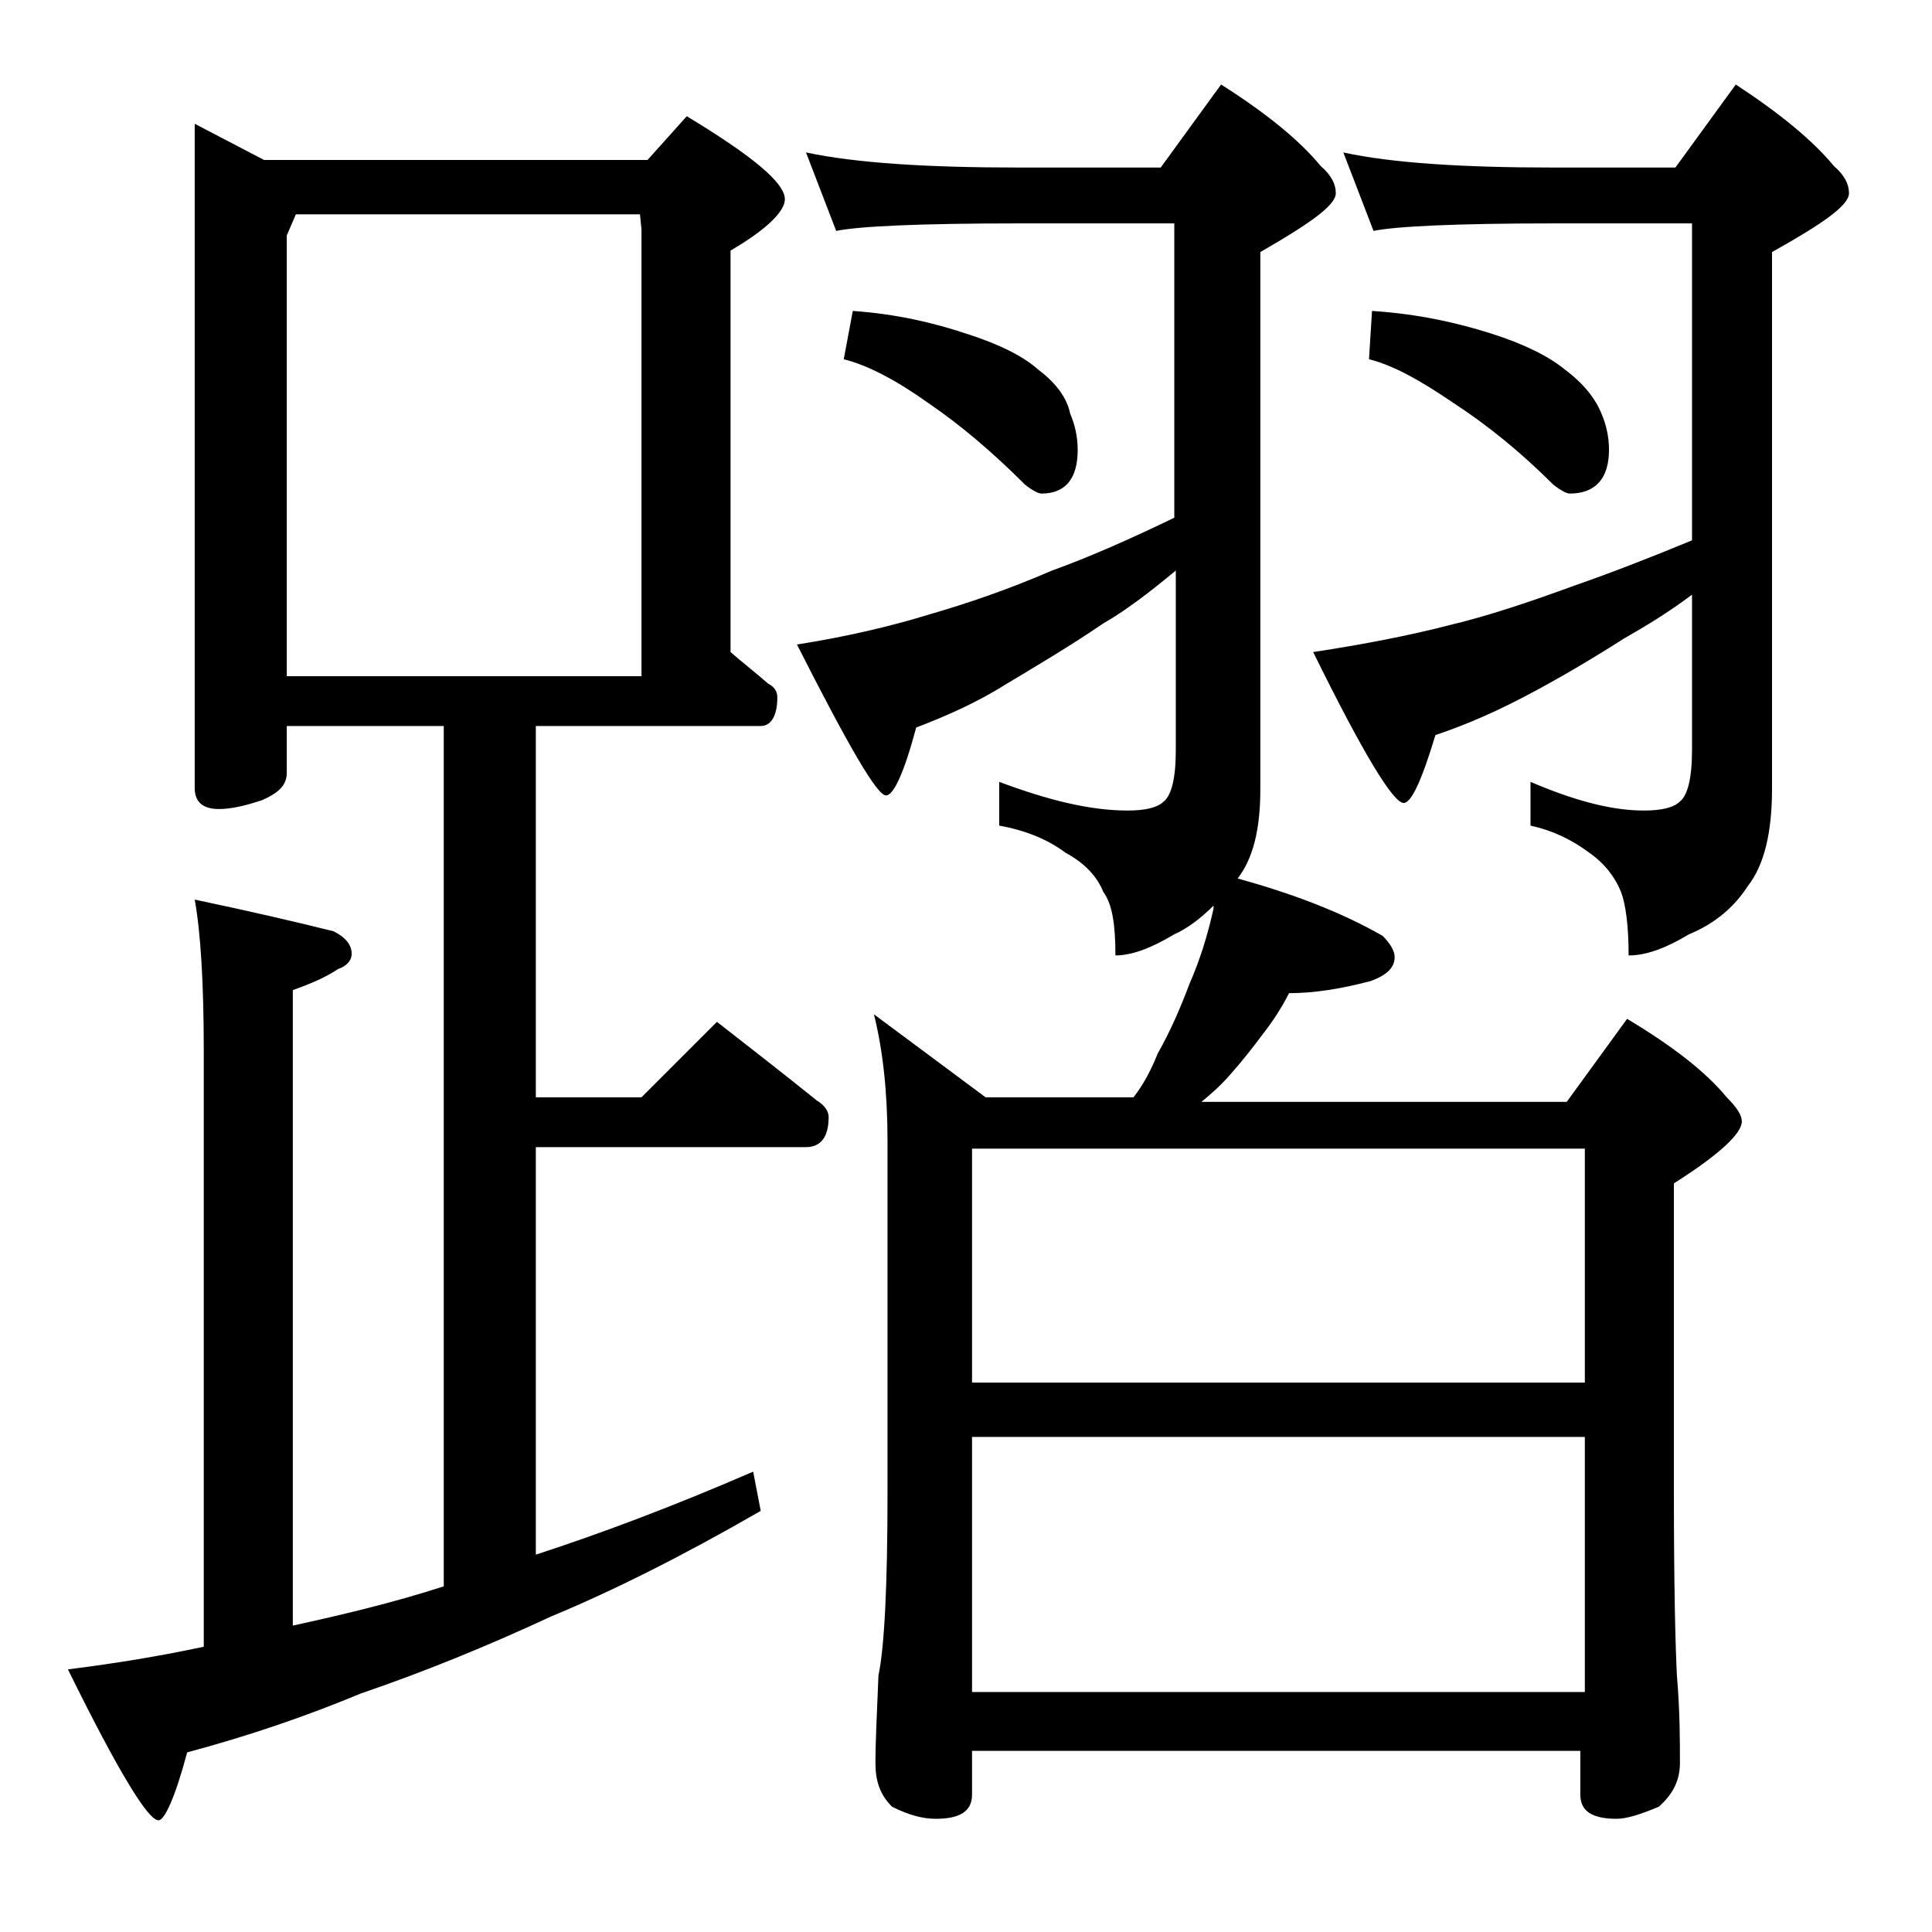 <?xml version="1.0" encoding="utf-8"?>
<!-- Generator: Adobe Illustrator 18.0.0, SVG Export Plug-In . SVG Version: 6.00 Build 0)  -->
<!DOCTYPE svg PUBLIC "-//W3C//DTD SVG 1.1//EN" "http://www.w3.org/Graphics/SVG/1.1/DTD/svg11.dtd">
<svg version="1.1" id="Layer_1" xmlns="http://www.w3.org/2000/svg" xmlns:xlink="http://www.w3.org/1999/xlink" x="0px" y="0px"
	 viewBox="0 0 128 128" enable-background="new 0 0 128 128" xml:space="preserve">
<path d="M12.9,8.2l4.6,2.4h25.4l2.6-2.9c4.3,2.6,6.5,4.4,6.5,5.5c0,0.8-1.2,2-3.6,3.4v26.6c0.8,0.7,1.7,1.4,2.5,2.1
	c0.4,0.2,0.6,0.5,0.6,0.9c0,1.2-0.4,1.9-1.1,1.9H35.5v24.6h7l5-5c2.3,1.8,4.5,3.5,6.6,5.2c0.5,0.3,0.8,0.7,0.8,1.1
	c0,1.3-0.5,2-1.5,2H35.5v27c4.3-1.4,9.1-3.2,14.4-5.5l0.5,2.6c-5.2,3-9.8,5.3-13.9,7c-4.3,2-8.5,3.7-12.6,5.1
	c-3.6,1.5-7.4,2.8-11.5,3.9c-0.8,3-1.5,4.5-1.9,4.5c-0.7,0-2.7-3.3-6-10c3.2-0.4,6.2-0.9,9-1.5V69.6c0-4.4-0.2-7.8-0.6-10
	c3.8,0.8,6.8,1.5,9.2,2.1c0.8,0.4,1.2,0.9,1.2,1.5c0,0.4-0.3,0.8-0.9,1c-0.9,0.6-1.9,1-3,1.4v42.1c3.2-0.7,6.6-1.5,10-2.6v-57H19
	v3.1c0,0.8-0.5,1.3-1.6,1.8c-1.2,0.4-2.1,0.6-2.9,0.6c-1.1,0-1.6-0.5-1.6-1.4V8.2z M19,44.8h23.5V15.2l-0.1-1H19.6L19,15.6V44.8z
	 M53.4,10.1c3.3,0.7,8,1,14.1,1h9.4l4-5.5c3,1.9,5.2,3.7,6.6,5.4c0.7,0.6,1,1.2,1,1.8c0,0.8-1.7,2-5,3.9v35.6c0,2.7-0.5,4.6-1.5,5.9
	c3.6,1,6.8,2.2,9.6,3.8c0.5,0.5,0.8,1,0.8,1.4c0,0.7-0.5,1.2-1.6,1.6c-1.9,0.5-3.7,0.8-5.4,0.8c-0.5,1-1.1,1.9-1.8,2.8
	c-0.6,0.8-1.3,1.7-2.1,2.6c-0.7,0.8-1.3,1.3-1.9,1.8h24.2l4-5.5c3,1.8,5.2,3.5,6.6,5.2c0.7,0.7,1,1.2,1,1.6c0,0.8-1.5,2.2-4.5,4.1
	v20.5c0,6.2,0.1,10.2,0.2,12.1c0.2,2.4,0.2,4.3,0.2,5.8c0,1.2-0.5,2.1-1.4,2.9c-1.2,0.5-2.1,0.8-2.8,0.8c-1.6,0-2.4-0.5-2.4-1.6
	v-2.9H64.4v2.9c0,1.1-0.8,1.6-2.4,1.6c-0.8,0-1.7-0.2-2.9-0.8c-0.8-0.8-1.1-1.7-1.1-2.9c0-1.4,0.1-3.3,0.2-5.8
	c0.4-1.9,0.6-6,0.6-12.1V75.6c0-3.2-0.3-6-0.9-8.4l7.4,5.5h9.8c0.7-0.9,1.2-1.9,1.6-2.9c0.8-1.4,1.5-3,2.1-4.6
	c0.7-1.6,1.2-3.2,1.6-5V60c-0.8,0.8-1.7,1.5-2.6,1.9c-1.5,0.9-2.8,1.4-3.9,1.4c0-2-0.2-3.4-0.8-4.2c-0.4-1-1.2-1.9-2.5-2.6
	c-1.2-0.9-2.7-1.5-4.4-1.8v-2.9c3.2,1.2,6,1.9,8.5,1.9c1.2,0,2-0.2,2.4-0.6c0.5-0.4,0.8-1.5,0.8-3.4V37.8c-1.8,1.5-3.4,2.7-4.8,3.5
	c-2.2,1.5-4.4,2.8-6.4,4c-1.9,1.2-3.9,2.1-6,2.9c-0.8,3-1.5,4.5-2,4.5c-0.6,0-2.5-3.3-5.9-10c3.2-0.5,6.2-1.2,8.8-2
	c2.4-0.7,5.1-1.6,8.1-2.9c2.5-0.9,5.2-2.1,8.1-3.5V14.8H67.5c-6.7,0-10.7,0.2-12.1,0.5L53.4,10.1z M56.5,20.6
	c2.9,0.2,5.4,0.8,7.5,1.5c2.2,0.7,3.8,1.5,4.8,2.4c1.2,0.9,1.9,1.9,2.1,2.9c0.3,0.7,0.5,1.5,0.5,2.4c0,1.9-0.8,2.9-2.4,2.9
	c-0.2,0-0.6-0.2-1.1-0.6c-2.1-2.1-4.2-3.9-6.4-5.4c-2.1-1.5-4-2.5-5.6-2.9L56.5,20.6z M64.4,91.6H105V76.1H64.4V91.6z M64.4,112.1
	H105V95.2H64.4V112.1z M89,10.1c3.2,0.7,7.9,1,13.9,1h8.1l4-5.5c2.9,1.9,5.1,3.7,6.5,5.4c0.7,0.6,1,1.2,1,1.8c0,0.8-1.7,2-5.1,3.9
	v35.6c0,2.8-0.5,5-1.6,6.4c-0.9,1.4-2.2,2.5-3.9,3.2c-1.5,0.9-2.8,1.4-4,1.4c0-2-0.2-3.4-0.5-4.2c-0.4-1-1.1-1.9-2.1-2.6
	c-1.2-0.9-2.5-1.5-3.9-1.8v-2.9c2.8,1.2,5.3,1.9,7.5,1.9c1.2,0,2-0.2,2.4-0.6c0.5-0.4,0.8-1.5,0.8-3.4V39.4
	c-1.6,1.2-3.1,2.1-4.5,2.9c-2.2,1.4-4.4,2.7-6.5,3.8c-1.9,1-3.9,1.9-6,2.6c-0.9,3-1.6,4.5-2.1,4.5c-0.7,0-2.7-3.3-6-10
	c3.3-0.5,6.4-1.1,9.1-1.8c2.5-0.6,5.2-1.5,8.2-2.6c2.3-0.8,4.9-1.8,7.8-3v-21h-9.1c-6.6,0-10.6,0.2-12,0.5L89,10.1z M90.9,20.6
	c3.1,0.2,5.7,0.8,7.9,1.5c2.2,0.7,3.8,1.5,4.9,2.4c1.2,0.9,2,1.9,2.4,2.9c0.3,0.7,0.5,1.5,0.5,2.4c0,1.9-0.9,2.9-2.6,2.9
	c-0.2,0-0.6-0.2-1.1-0.6c-2.1-2.1-4.3-3.9-6.6-5.4c-2.2-1.5-4-2.5-5.6-2.9L90.9,20.6z"/>
</svg>
